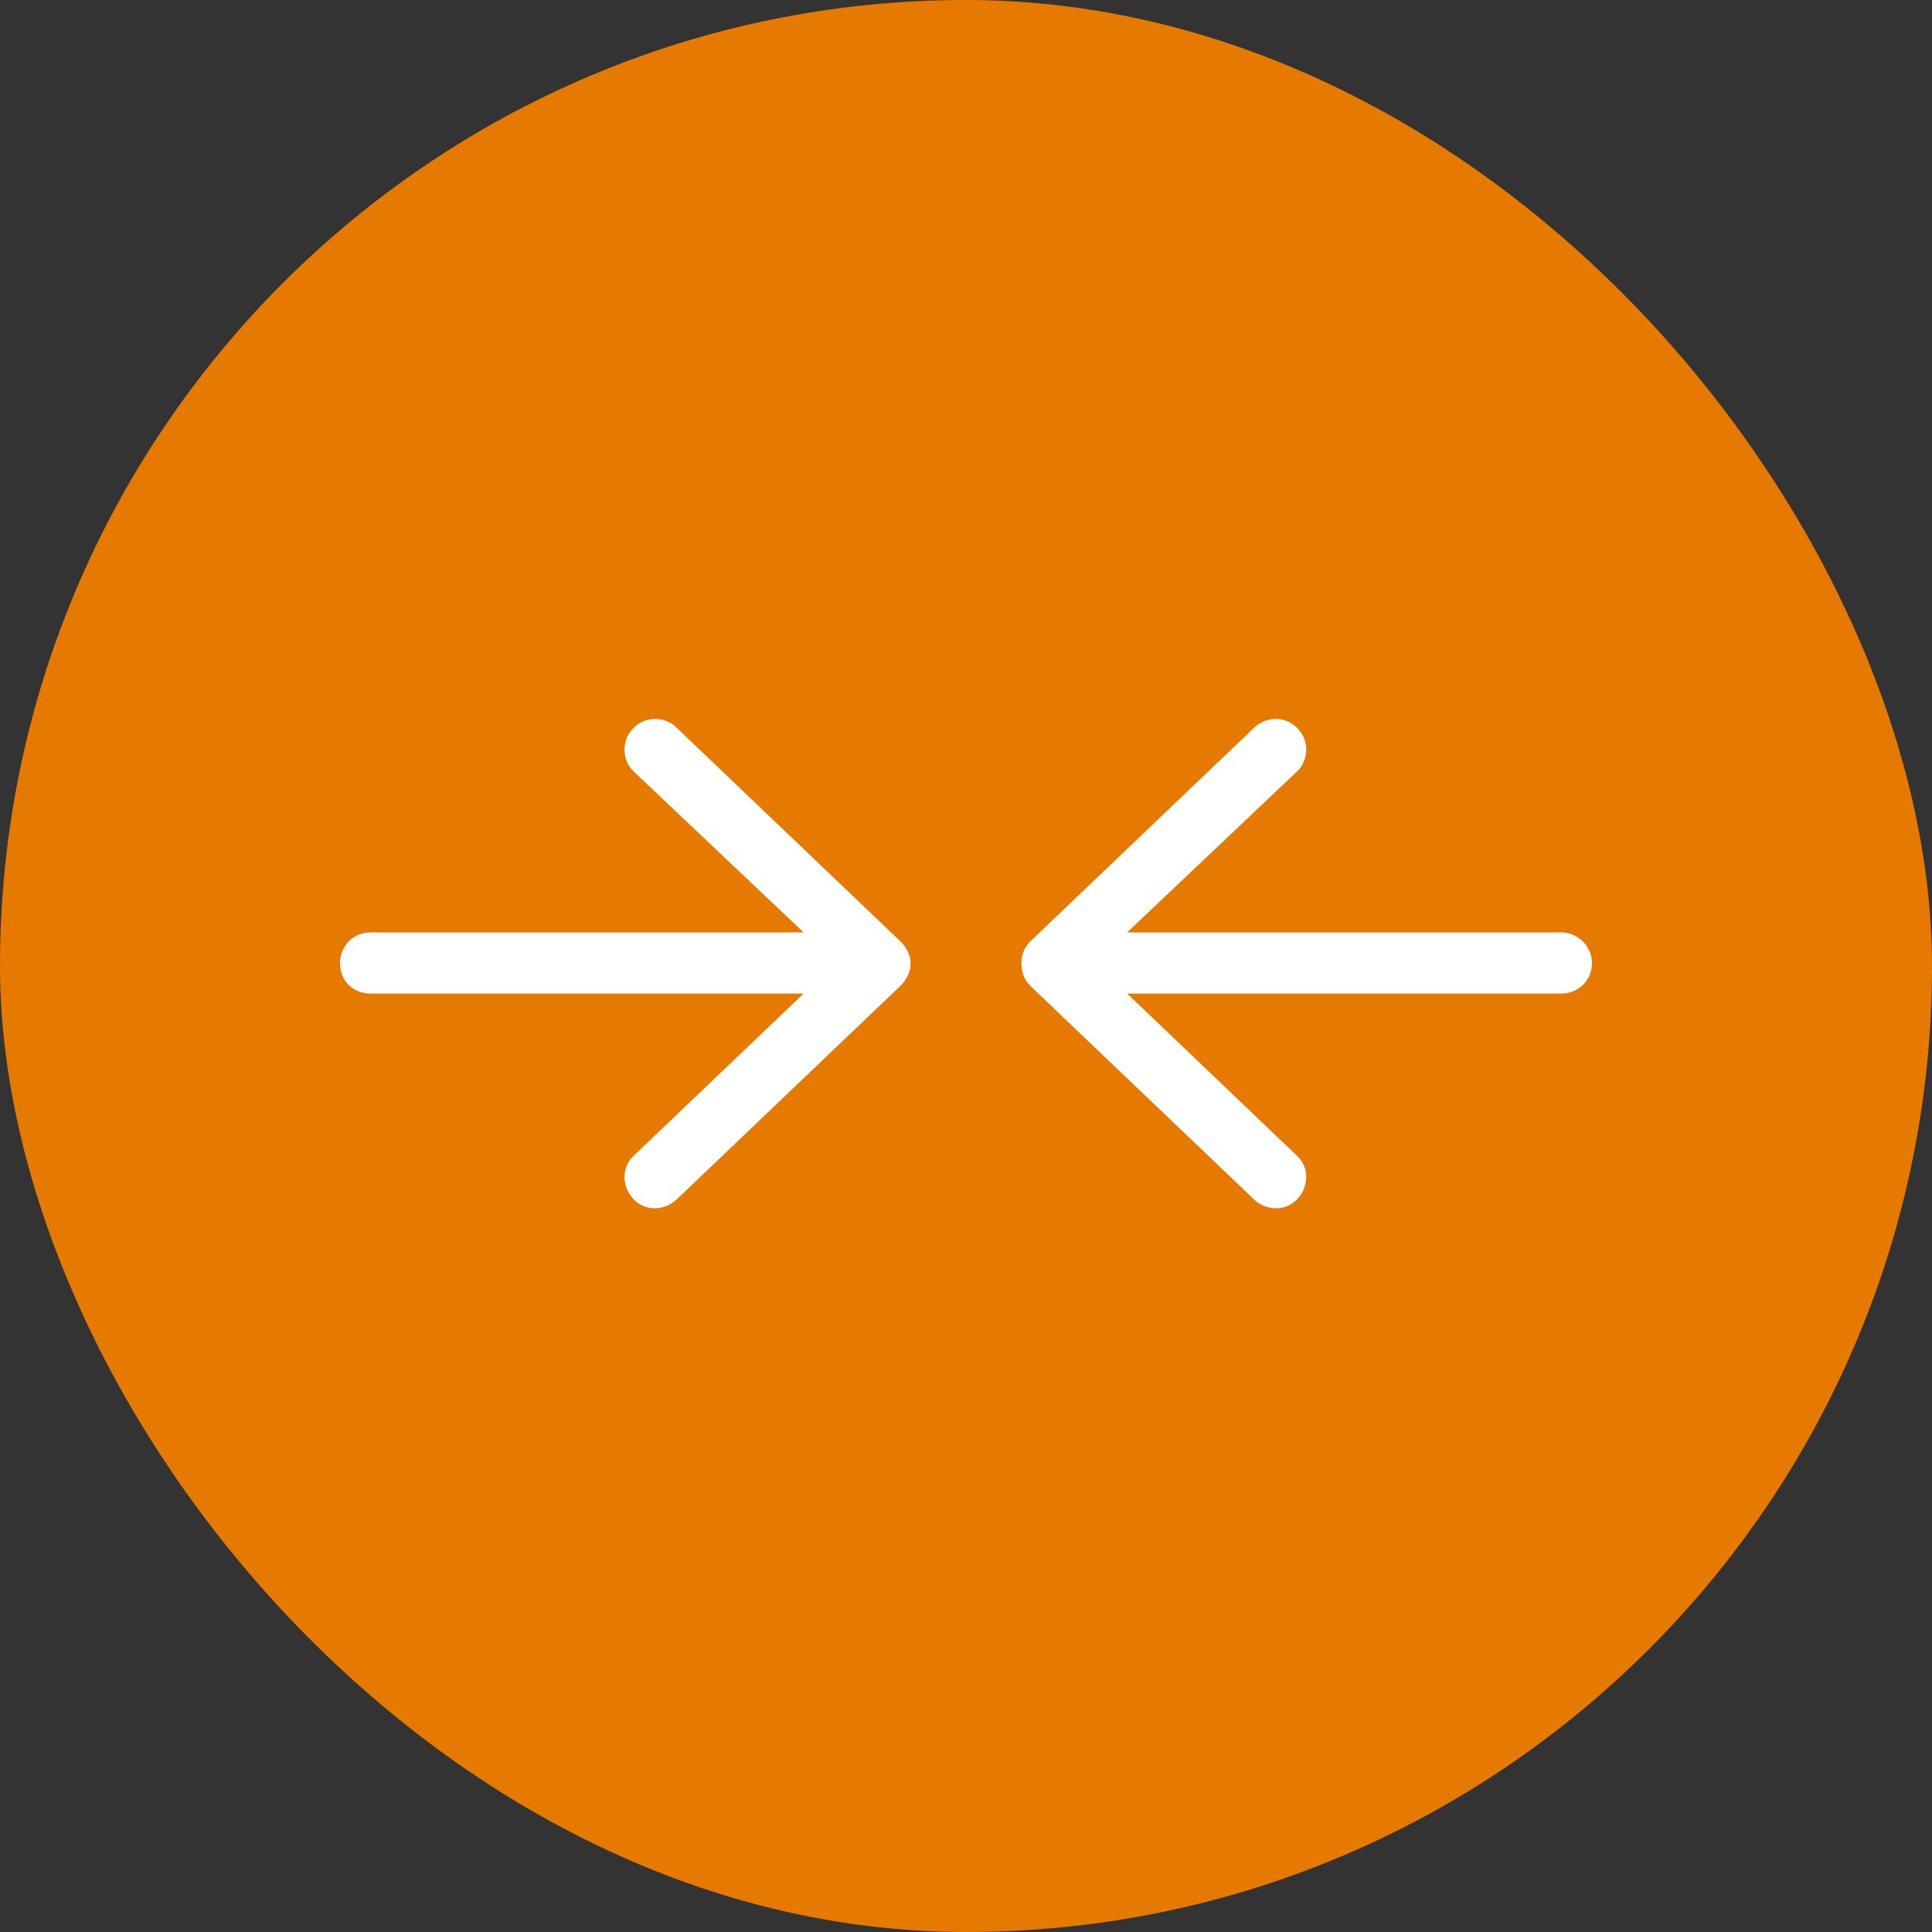 <svg width="160" height="160" viewBox="0 0 160 160" fill="none" xmlns="http://www.w3.org/2000/svg">
<rect x="0" y="0" width="160" height="160" fill="#333333" stroke="none"/>
<rect width="160" height="160" rx="80" fill="#E67900"/>
<path d="M74.566 81.648L56.004 99.367C54.949 100.316 53.367 100.316 52.418 99.262C51.469 98.207 51.469 96.625 52.523 95.676L66.551 82.281H30.691C29.215 82.281 28.16 81.227 28.16 79.75C28.16 78.379 29.215 77.219 30.691 77.219H66.551L52.523 63.93C51.469 62.98 51.469 61.293 52.418 60.344C53.367 59.289 55.054 59.289 56.004 60.238L74.566 77.957C75.094 78.484 75.41 79.117 75.41 79.75C75.41 80.488 75.094 81.121 74.566 81.648ZM85.328 81.648C84.801 81.121 84.59 80.488 84.59 79.75C84.59 79.117 84.801 78.484 85.328 77.957L103.891 60.238C104.945 59.289 106.528 59.289 107.477 60.344C108.426 61.293 108.426 62.98 107.371 63.93L93.344 77.219H129.309C130.68 77.219 131.84 78.379 131.84 79.75C131.84 81.227 130.68 82.281 129.309 82.281H93.344L107.371 95.676C108.426 96.625 108.426 98.207 107.477 99.262C106.528 100.316 104.945 100.316 103.891 99.367L85.328 81.648Z" fill="white"/>
</svg>
